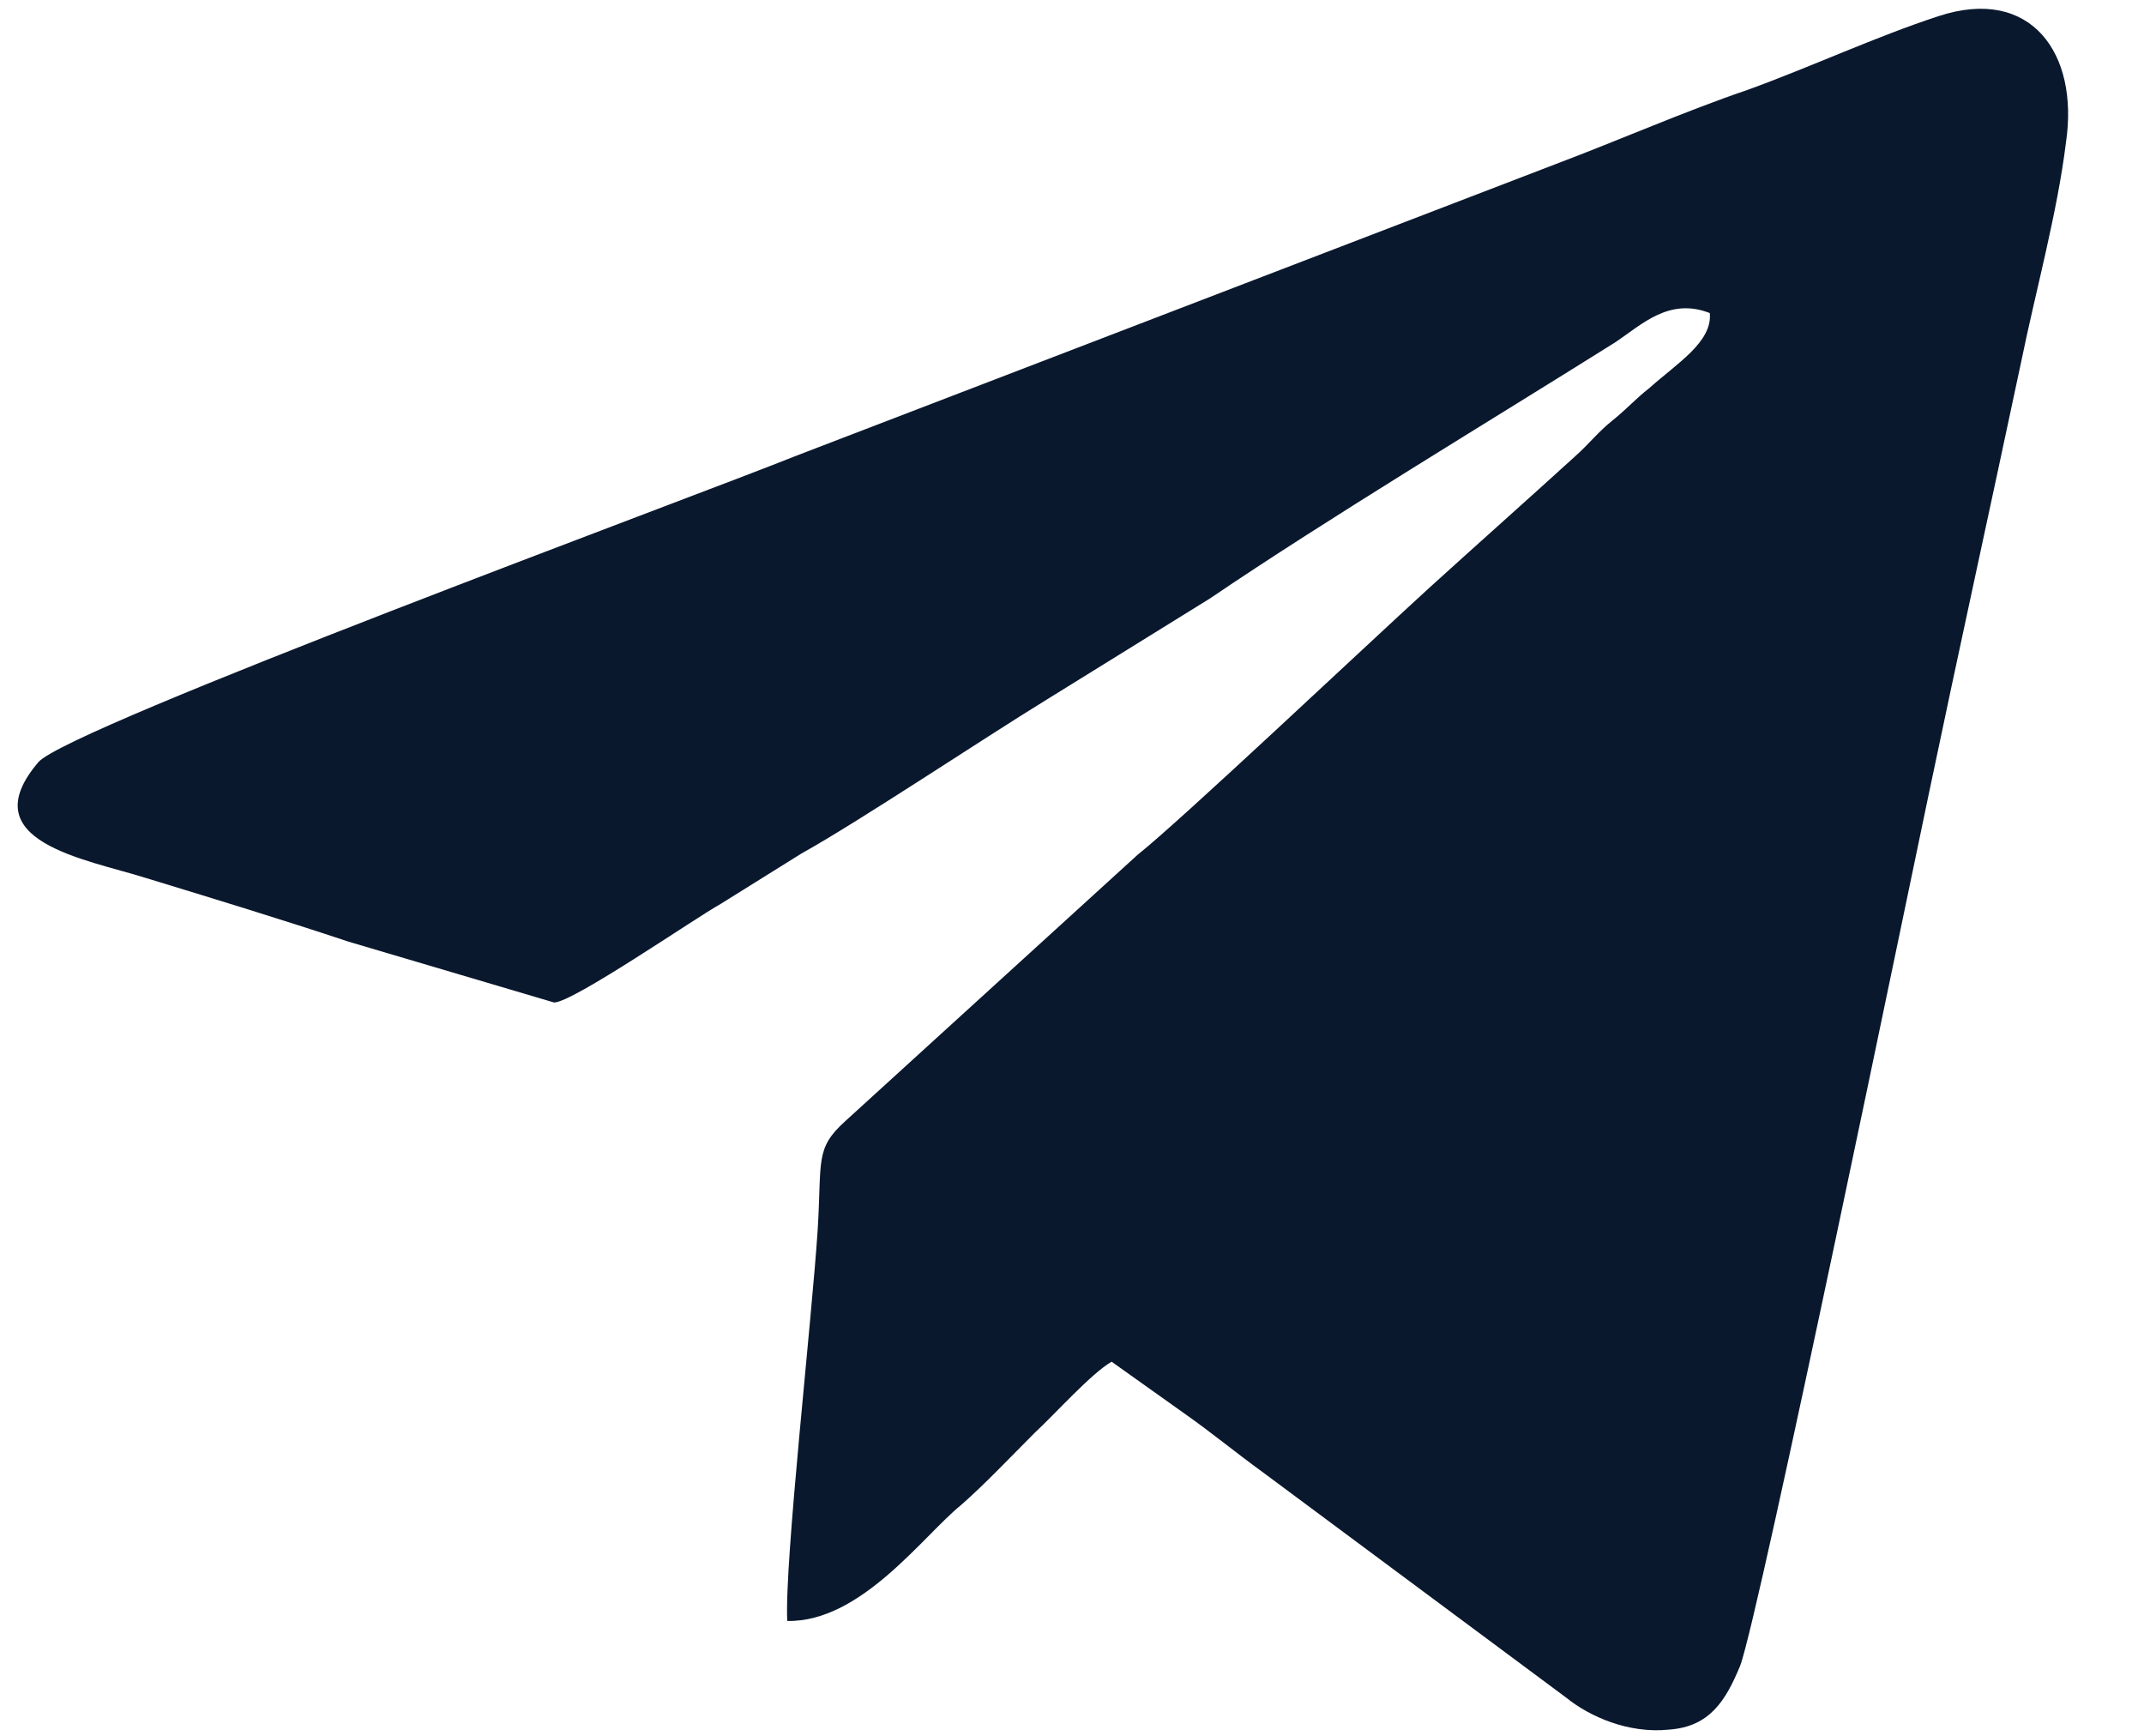 <svg width="21" height="17" viewBox="0 0 21 17" fill="none" xmlns="http://www.w3.org/2000/svg">
<path fill-rule="evenodd" clip-rule="evenodd" d="M16.747 3.066C16.775 3.35 16.42 3.562 16.151 3.804C16.023 3.903 15.938 4.002 15.796 4.116C15.654 4.229 15.569 4.343 15.427 4.47C14.959 4.896 14.463 5.336 13.995 5.761C13.342 6.357 11.555 8.045 11.143 8.371L8.278 10.981C7.98 11.251 8.051 11.364 8.009 12.045C7.952 12.925 7.682 15.308 7.711 15.875C8.434 15.889 9.044 15.038 9.413 14.74C9.64 14.542 9.909 14.258 10.136 14.031C10.321 13.861 10.69 13.449 10.888 13.336L11.626 13.861C11.867 14.031 12.108 14.229 12.363 14.414L15.342 16.627C15.569 16.811 15.952 16.981 16.349 16.939C16.747 16.91 16.903 16.655 17.044 16.315C17.229 15.832 18.747 8.456 18.889 7.79C19.186 6.371 19.498 4.953 19.796 3.548C19.938 2.853 20.151 2.087 20.236 1.392C20.364 0.527 19.896 -0.14 18.988 0.158C18.378 0.357 17.739 0.655 17.115 0.881C16.491 1.094 15.881 1.364 15.243 1.605L7.782 4.47C6.831 4.853 0.675 7.123 0.377 7.463C-0.29 8.243 0.845 8.414 1.427 8.598C2.079 8.797 2.774 9.009 3.413 9.222L5.427 9.818C5.611 9.818 6.803 8.995 7.058 8.853L7.853 8.357C8.392 8.059 9.626 7.236 10.25 6.853L11.853 5.86C13.002 5.08 14.605 4.116 15.825 3.35C16.08 3.179 16.349 2.91 16.747 3.066Z" fill="#09182D"/>
</svg>
